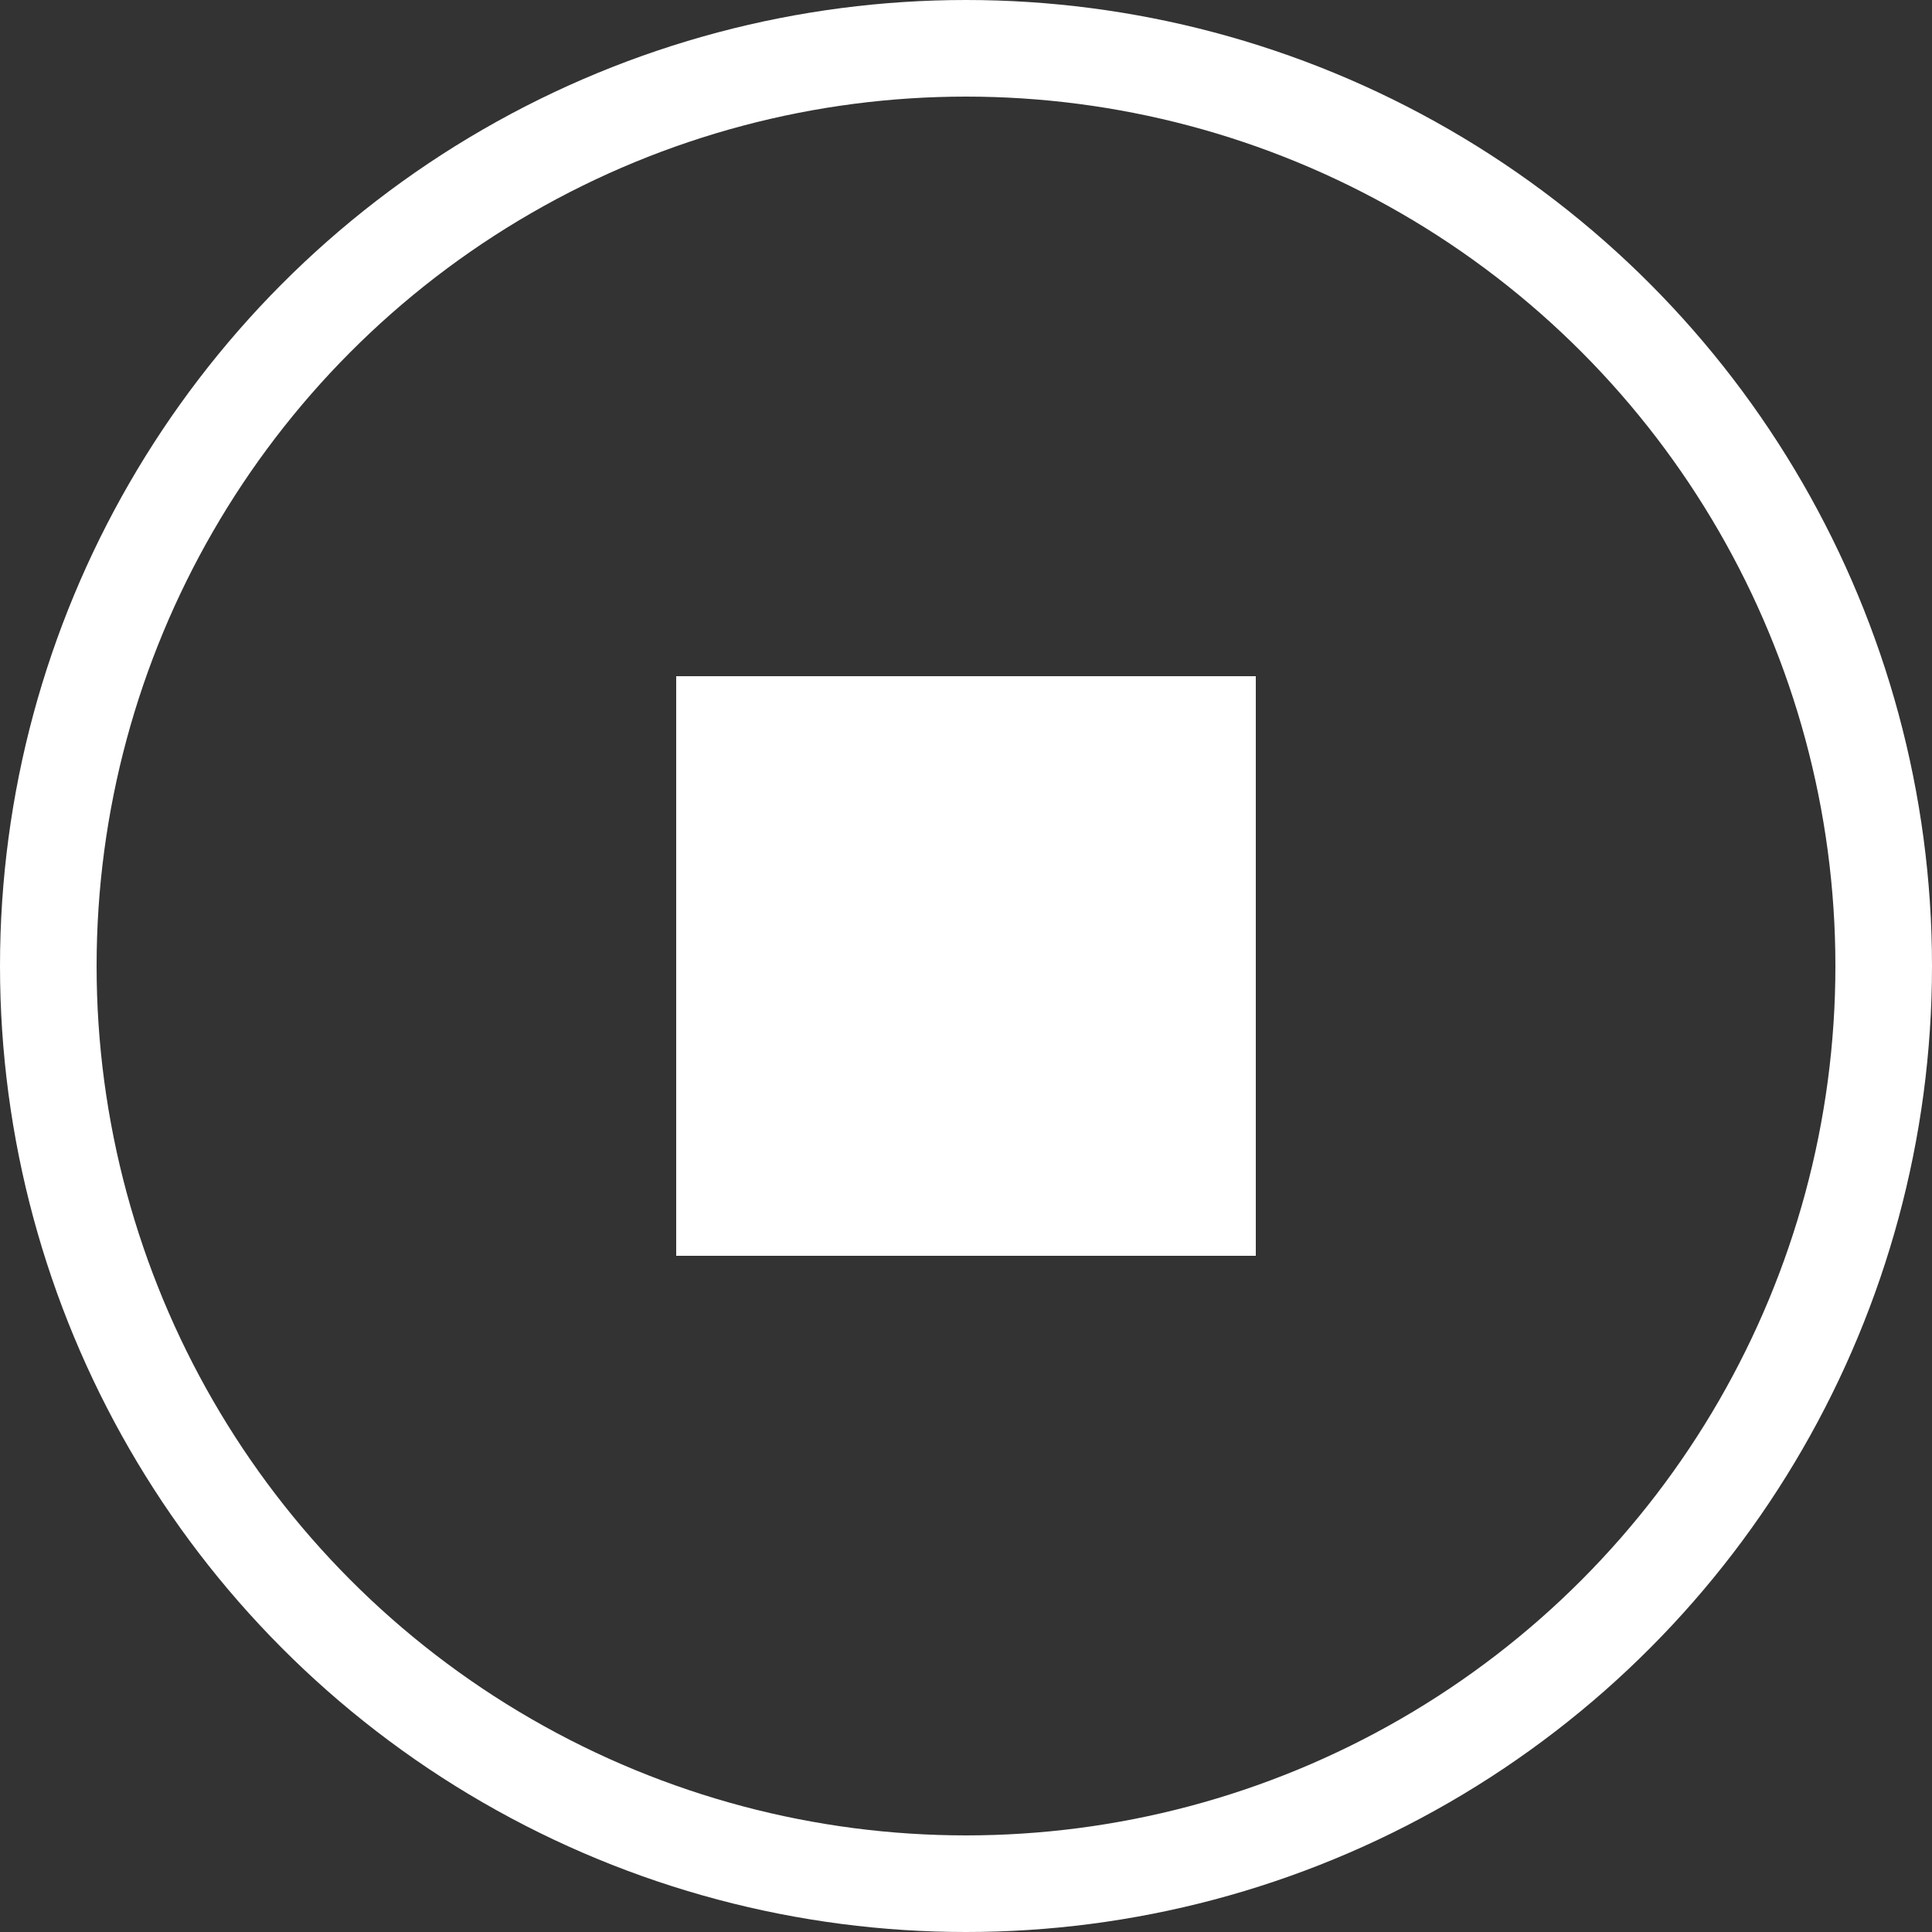<svg xmlns="http://www.w3.org/2000/svg" width="20" height="20" viewBox="0 0 20 20">
  <rect x="0" y="0" width="20" height="20" fill="#333333" stroke="none"/>
  <g id="btn_stop_w" transform="translate(-570 -1520)">
    <g id="楕円形_26" data-name="楕円形 26" transform="translate(570 1520)" fill="none" stroke="#fff" stroke-width="1">
      <circle cx="10" cy="10" r="10" stroke="none"/>
      <circle cx="10" cy="10" r="9.5" fill="none"/>
    </g>
    <rect id="長方形_31" data-name="長方形 31" width="6" height="6" transform="translate(577 1527)" fill="#fff"/>
  </g>
</svg>
